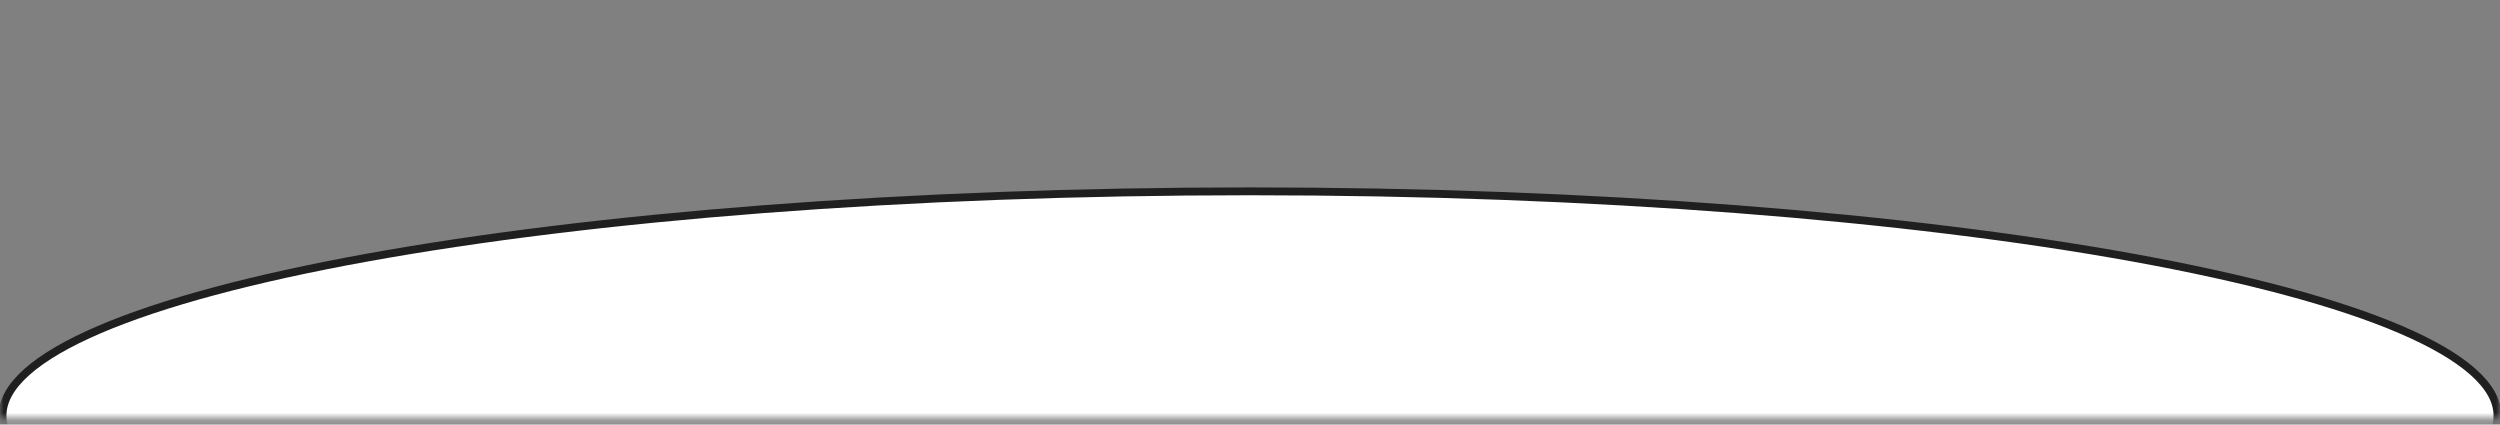 <?xml version="1.0" encoding="UTF-8"?> <svg xmlns="http://www.w3.org/2000/svg" width="318" height="54" viewBox="0 0 318 54" fill="none"><rect x="0" y="0" width="318" height="54" fill="#808080" stroke="none"/> <mask id="mask0_396_2718" style="mask-type:alpha" maskUnits="userSpaceOnUse" x="0" y="0" width="318" height="54"> <path d="M318 0H0V53.216H318V0Z" fill="#D9D9D9"></path> </mask> <g mask="url(#mask0_396_2718)"> <path d="M317.322 52.787H0.676V129.036H317.322V52.787Z" fill="white"></path> <path d="M317.678 52.863C317.678 54.725 316.639 56.588 314.556 58.435C312.475 60.281 309.387 62.076 305.379 63.795C297.366 67.233 285.751 70.336 271.373 72.945C242.624 78.161 202.893 81.389 158.999 81.389C115.105 81.389 75.374 78.161 46.625 72.945C32.247 70.336 20.632 67.233 12.619 63.795C8.611 62.076 5.523 60.281 3.442 58.435C1.359 56.588 0.32 54.725 0.32 52.863C0.32 51.002 1.359 49.138 3.442 47.291C5.523 45.446 8.611 43.651 12.619 41.931C20.632 38.494 32.247 35.391 46.625 32.782C75.374 27.565 115.105 24.337 158.999 24.337C202.893 24.337 242.624 27.565 271.373 32.782C285.751 35.391 297.366 38.494 305.379 41.931C309.387 43.651 312.475 45.446 314.556 47.291C316.639 49.138 317.678 51.002 317.678 52.863Z" fill="white" stroke="#1F1F1F"></path> </g> </svg> 